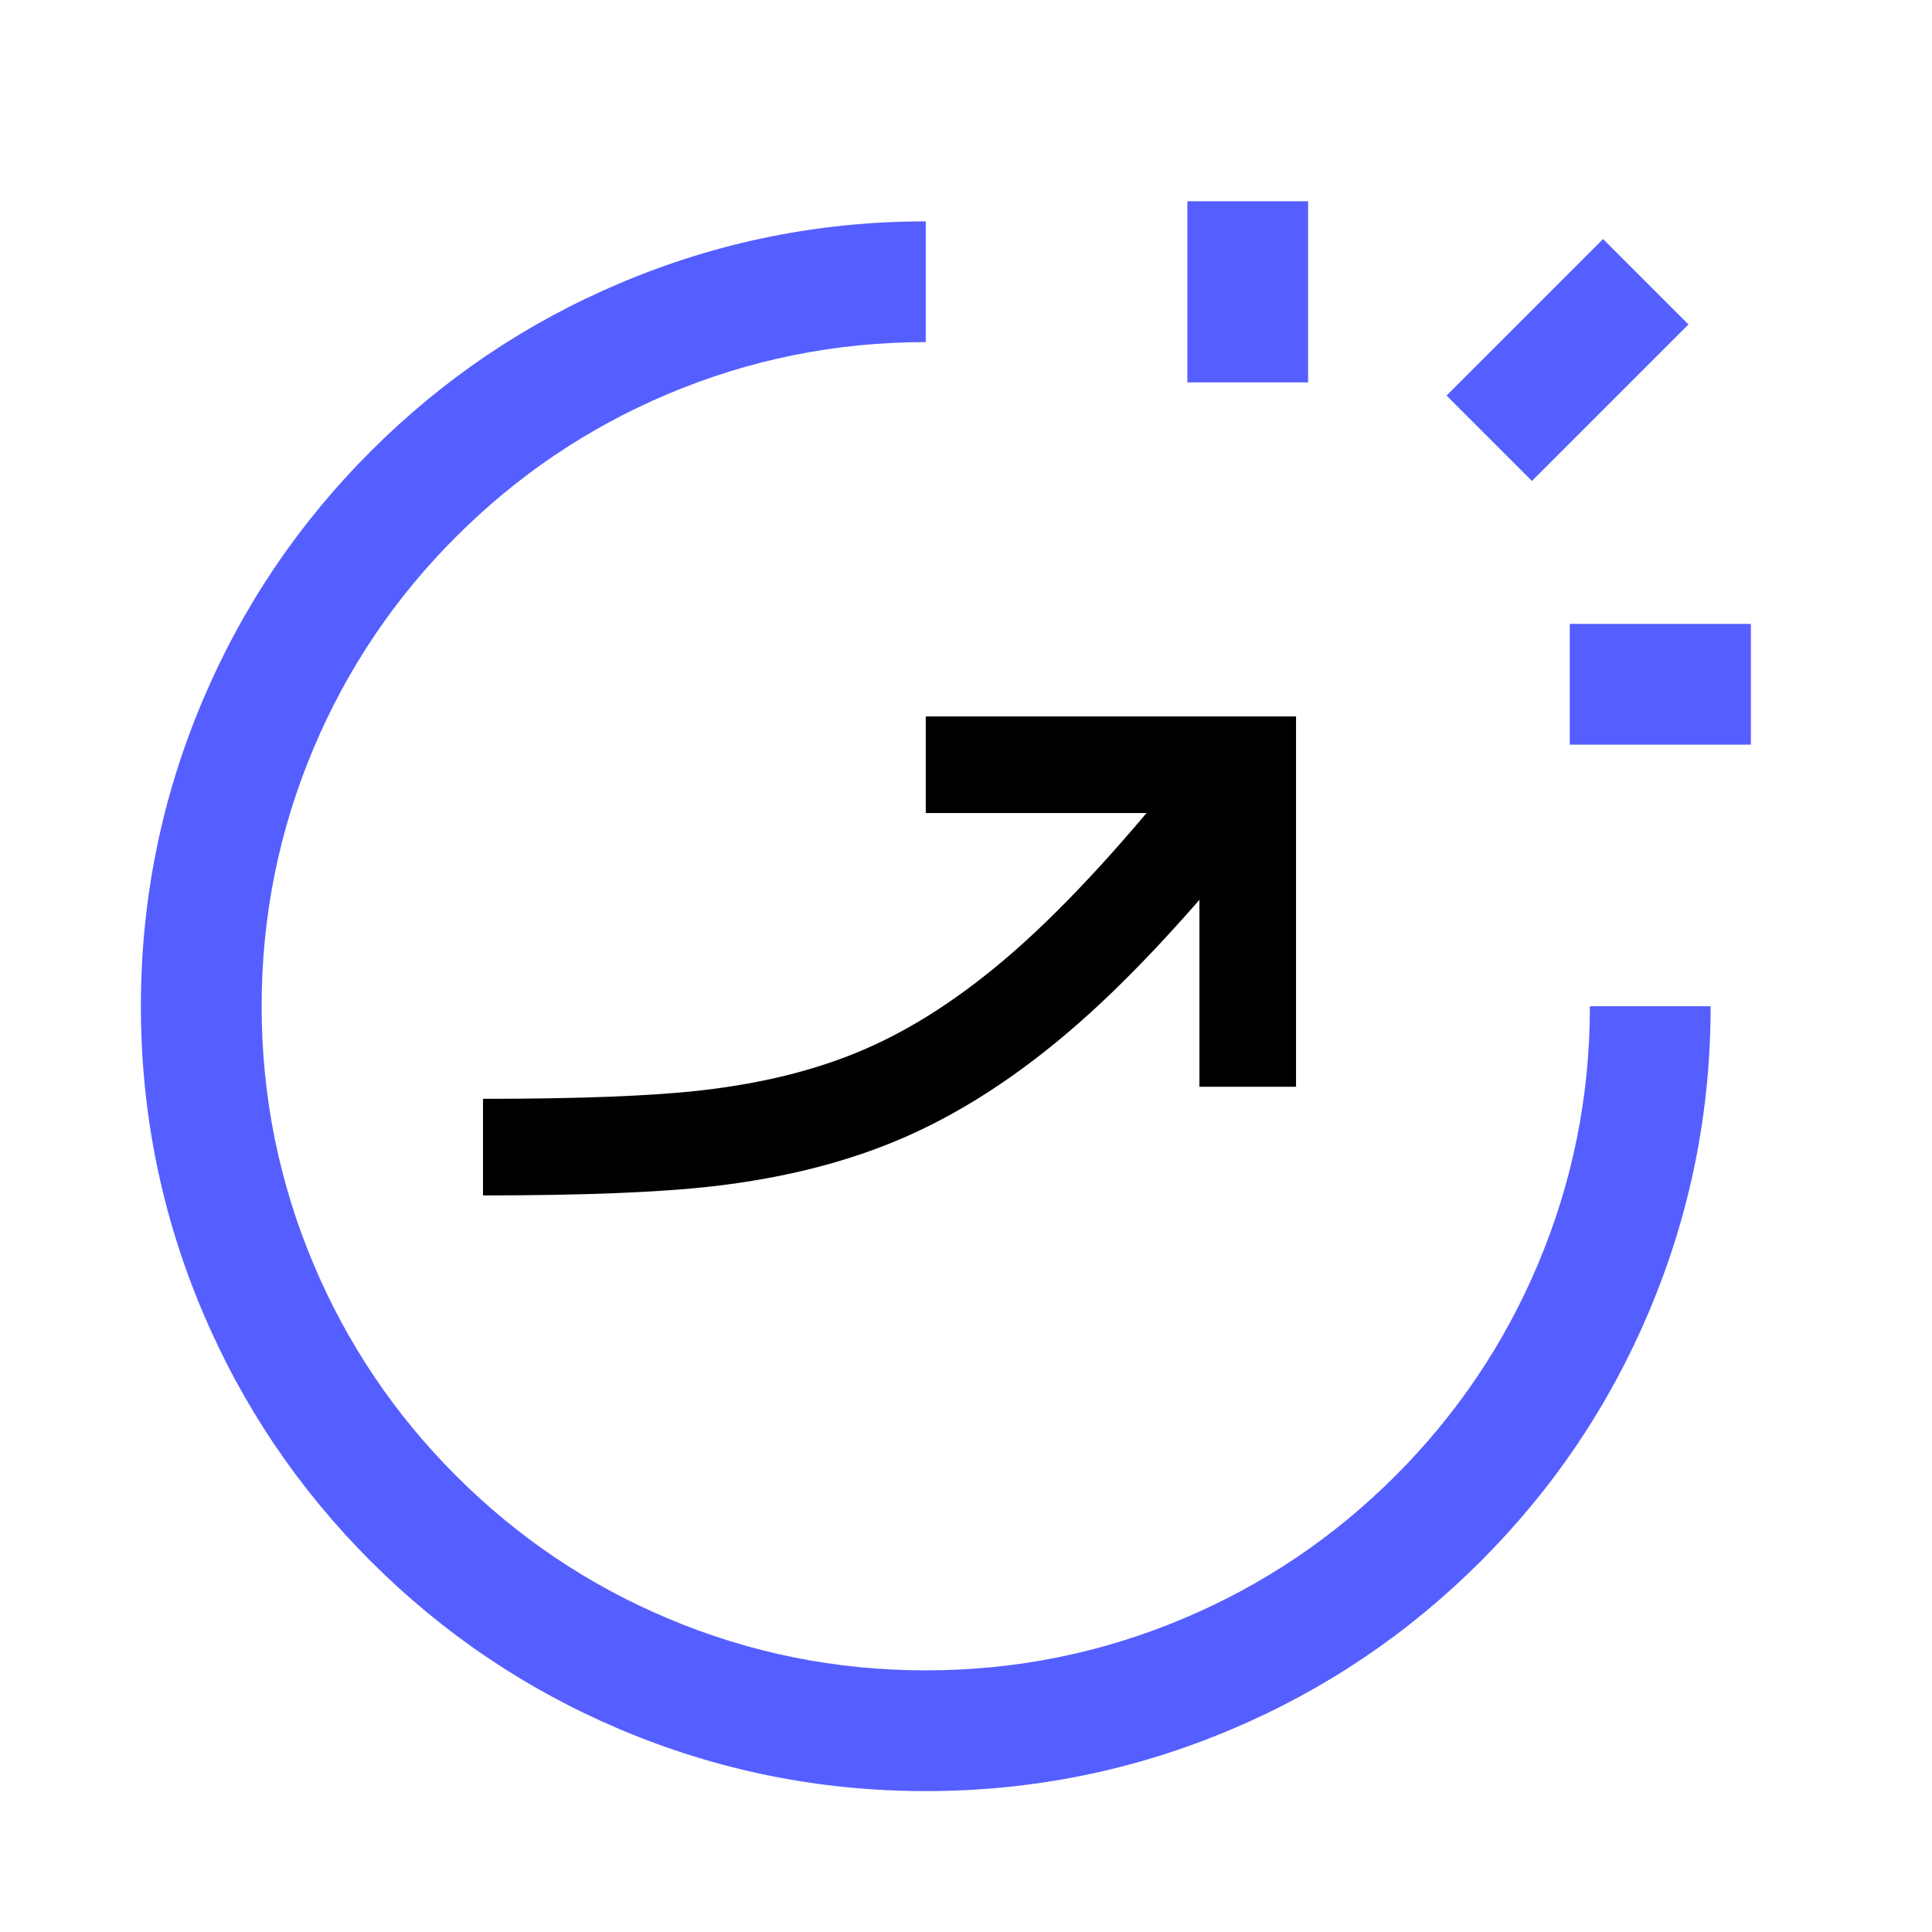 <svg xmlns="http://www.w3.org/2000/svg" xmlns:xlink="http://www.w3.org/1999/xlink" fill="none" version="1.1" width="40" height="40" viewBox="0 0 40 40"><clipPath id="master_svg0_3058_16157"><rect x="0" y="0" width="40" height="40" rx="0"/></clipPath><g clip-path="url(#master_svg0_3058_16157)"><g><path d="M19.167,7.083Q16.368,7.083,13.815,8.163Q11.348,9.207,9.444,11.111Q7.54,13.014,6.497,15.482Q5.417,18.035,5.417,20.833Q5.417,23.632,6.497,26.185Q7.54,28.652,9.444,30.556Q11.348,32.46,13.815,33.503Q16.369,34.583,19.167,34.583Q21.965,34.583,24.518,33.503Q26.986,32.46,28.889,30.556Q30.793,28.652,31.837,26.185Q32.917,23.632,32.917,20.833L35.417,20.833Q35.417,24.139,34.139,27.159Q32.906,30.075,30.657,32.324Q28.409,34.572,25.492,35.806Q22.472,37.083,19.167,37.083Q15.862,37.083,12.841,35.806Q9.925,34.572,7.676,32.324Q5.428,30.075,4.194,27.159Q2.917,24.139,2.917,20.833Q2.917,17.528,4.194,14.508Q5.428,11.591,7.676,9.343Q9.925,7.094,12.841,5.861Q15.862,4.583,19.167,4.583L19.167,7.083Z" fill="#555FFF" fill-opacity="1"/><path d="M26.623,16.447Q24.387,19.322,22.567,20.975Q20.7,22.67,18.792,23.518Q17.033,24.3,14.756,24.561Q13.112,24.75,10,24.75L10,22.75Q12.997,22.75,14.528,22.574Q16.5,22.348,17.979,21.69Q19.594,20.973,21.222,19.494Q22.914,17.957,25.044,15.219L26.623,16.447Z" fill="#000000" fill-opacity="1"/><path d="M24.833,22.5L24.833,15.833L25.833,15.833L25.833,16.833L19.167,16.833L19.167,14.833L26.833,14.833L26.833,22.5L24.833,22.5Z" fill="#000000" fill-opacity="1"/><path d="M24.583,7.917L24.583,4.167L27.083,4.167L27.083,7.917L24.583,7.917Z" fill="#555FFF" fill-opacity="1"/><path d="M32.5,12.917L36.25,12.917L36.25,15.417L32.5,15.417L32.5,12.917Z" fill="#555FFF" fill-opacity="1"/><path d="M29.949,8.19L33.19,4.949L34.958,6.717L31.717,9.958L29.949,8.19Z" fill="#555FFF" fill-opacity="1"/></g></g></svg>